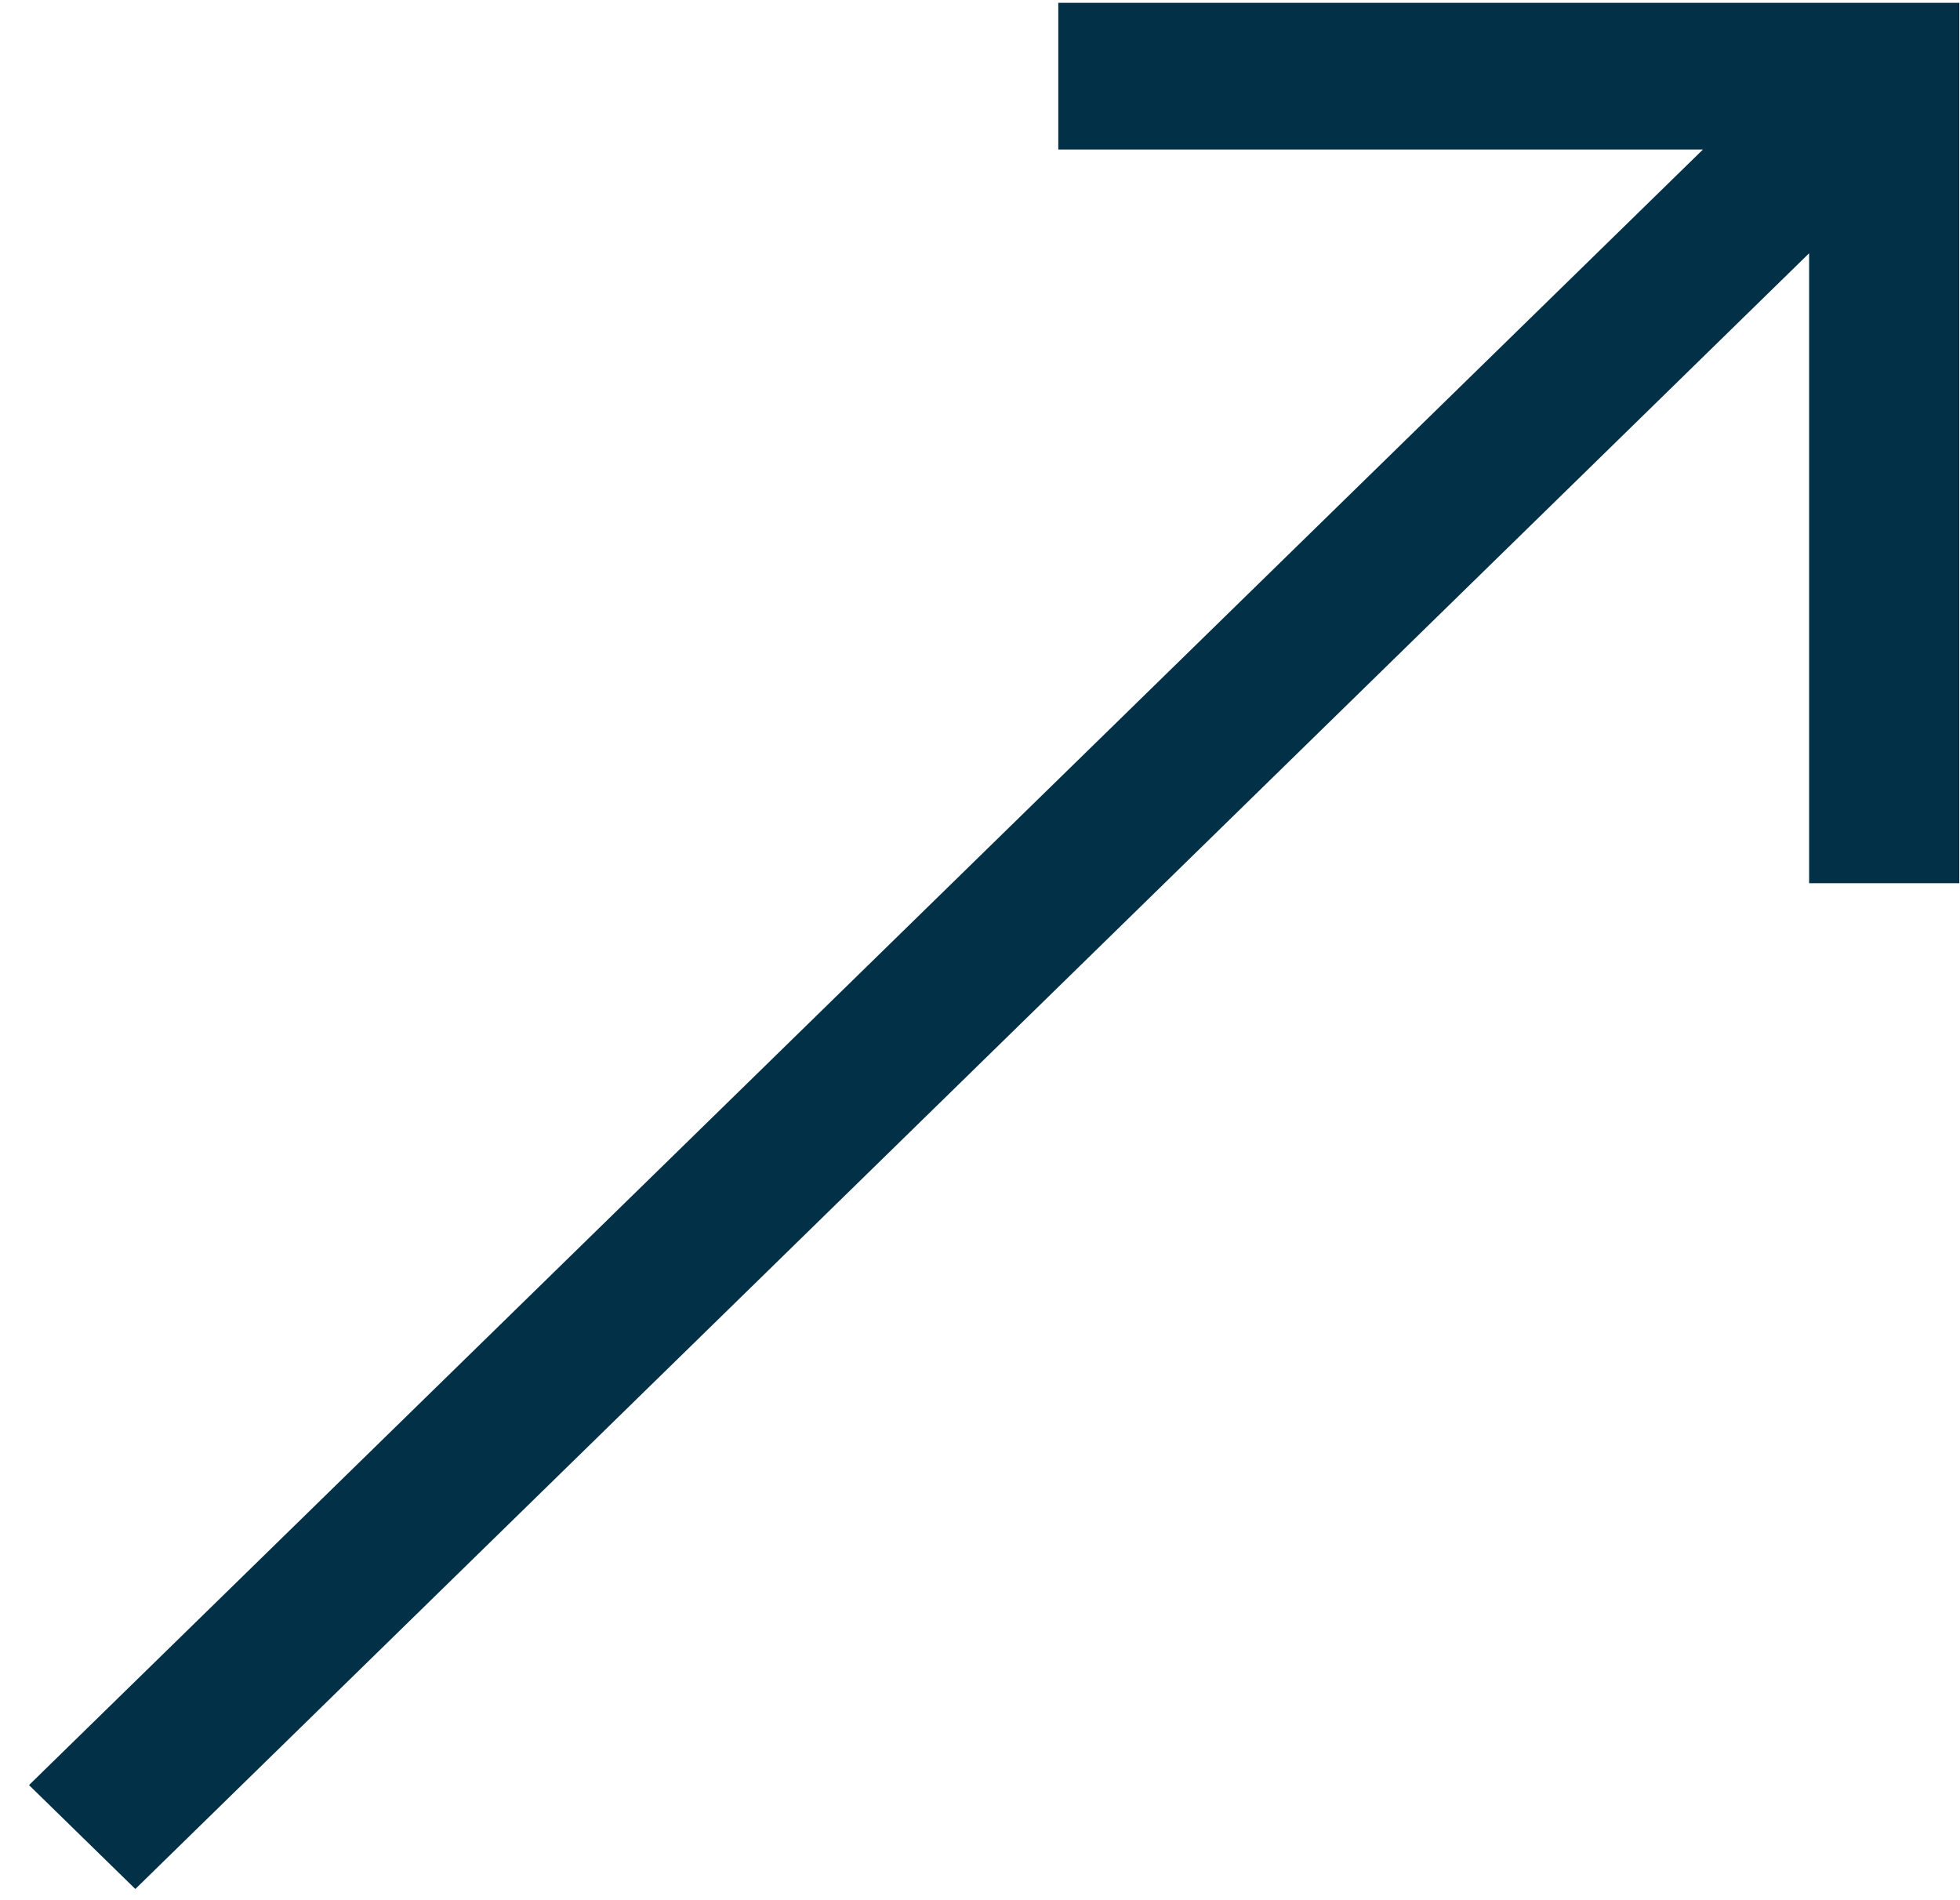 <svg width="65" height="63" viewBox="0 0 65 63" fill="none" xmlns="http://www.w3.org/2000/svg">
<path fill-rule="evenodd" clip-rule="evenodd" d="M35.096 0.093H64.976V29.285H59.996V8.398L4.488 62.633L0.962 59.188L56.475 4.958H35.096V0.093Z" fill="#023047"/>
</svg>
